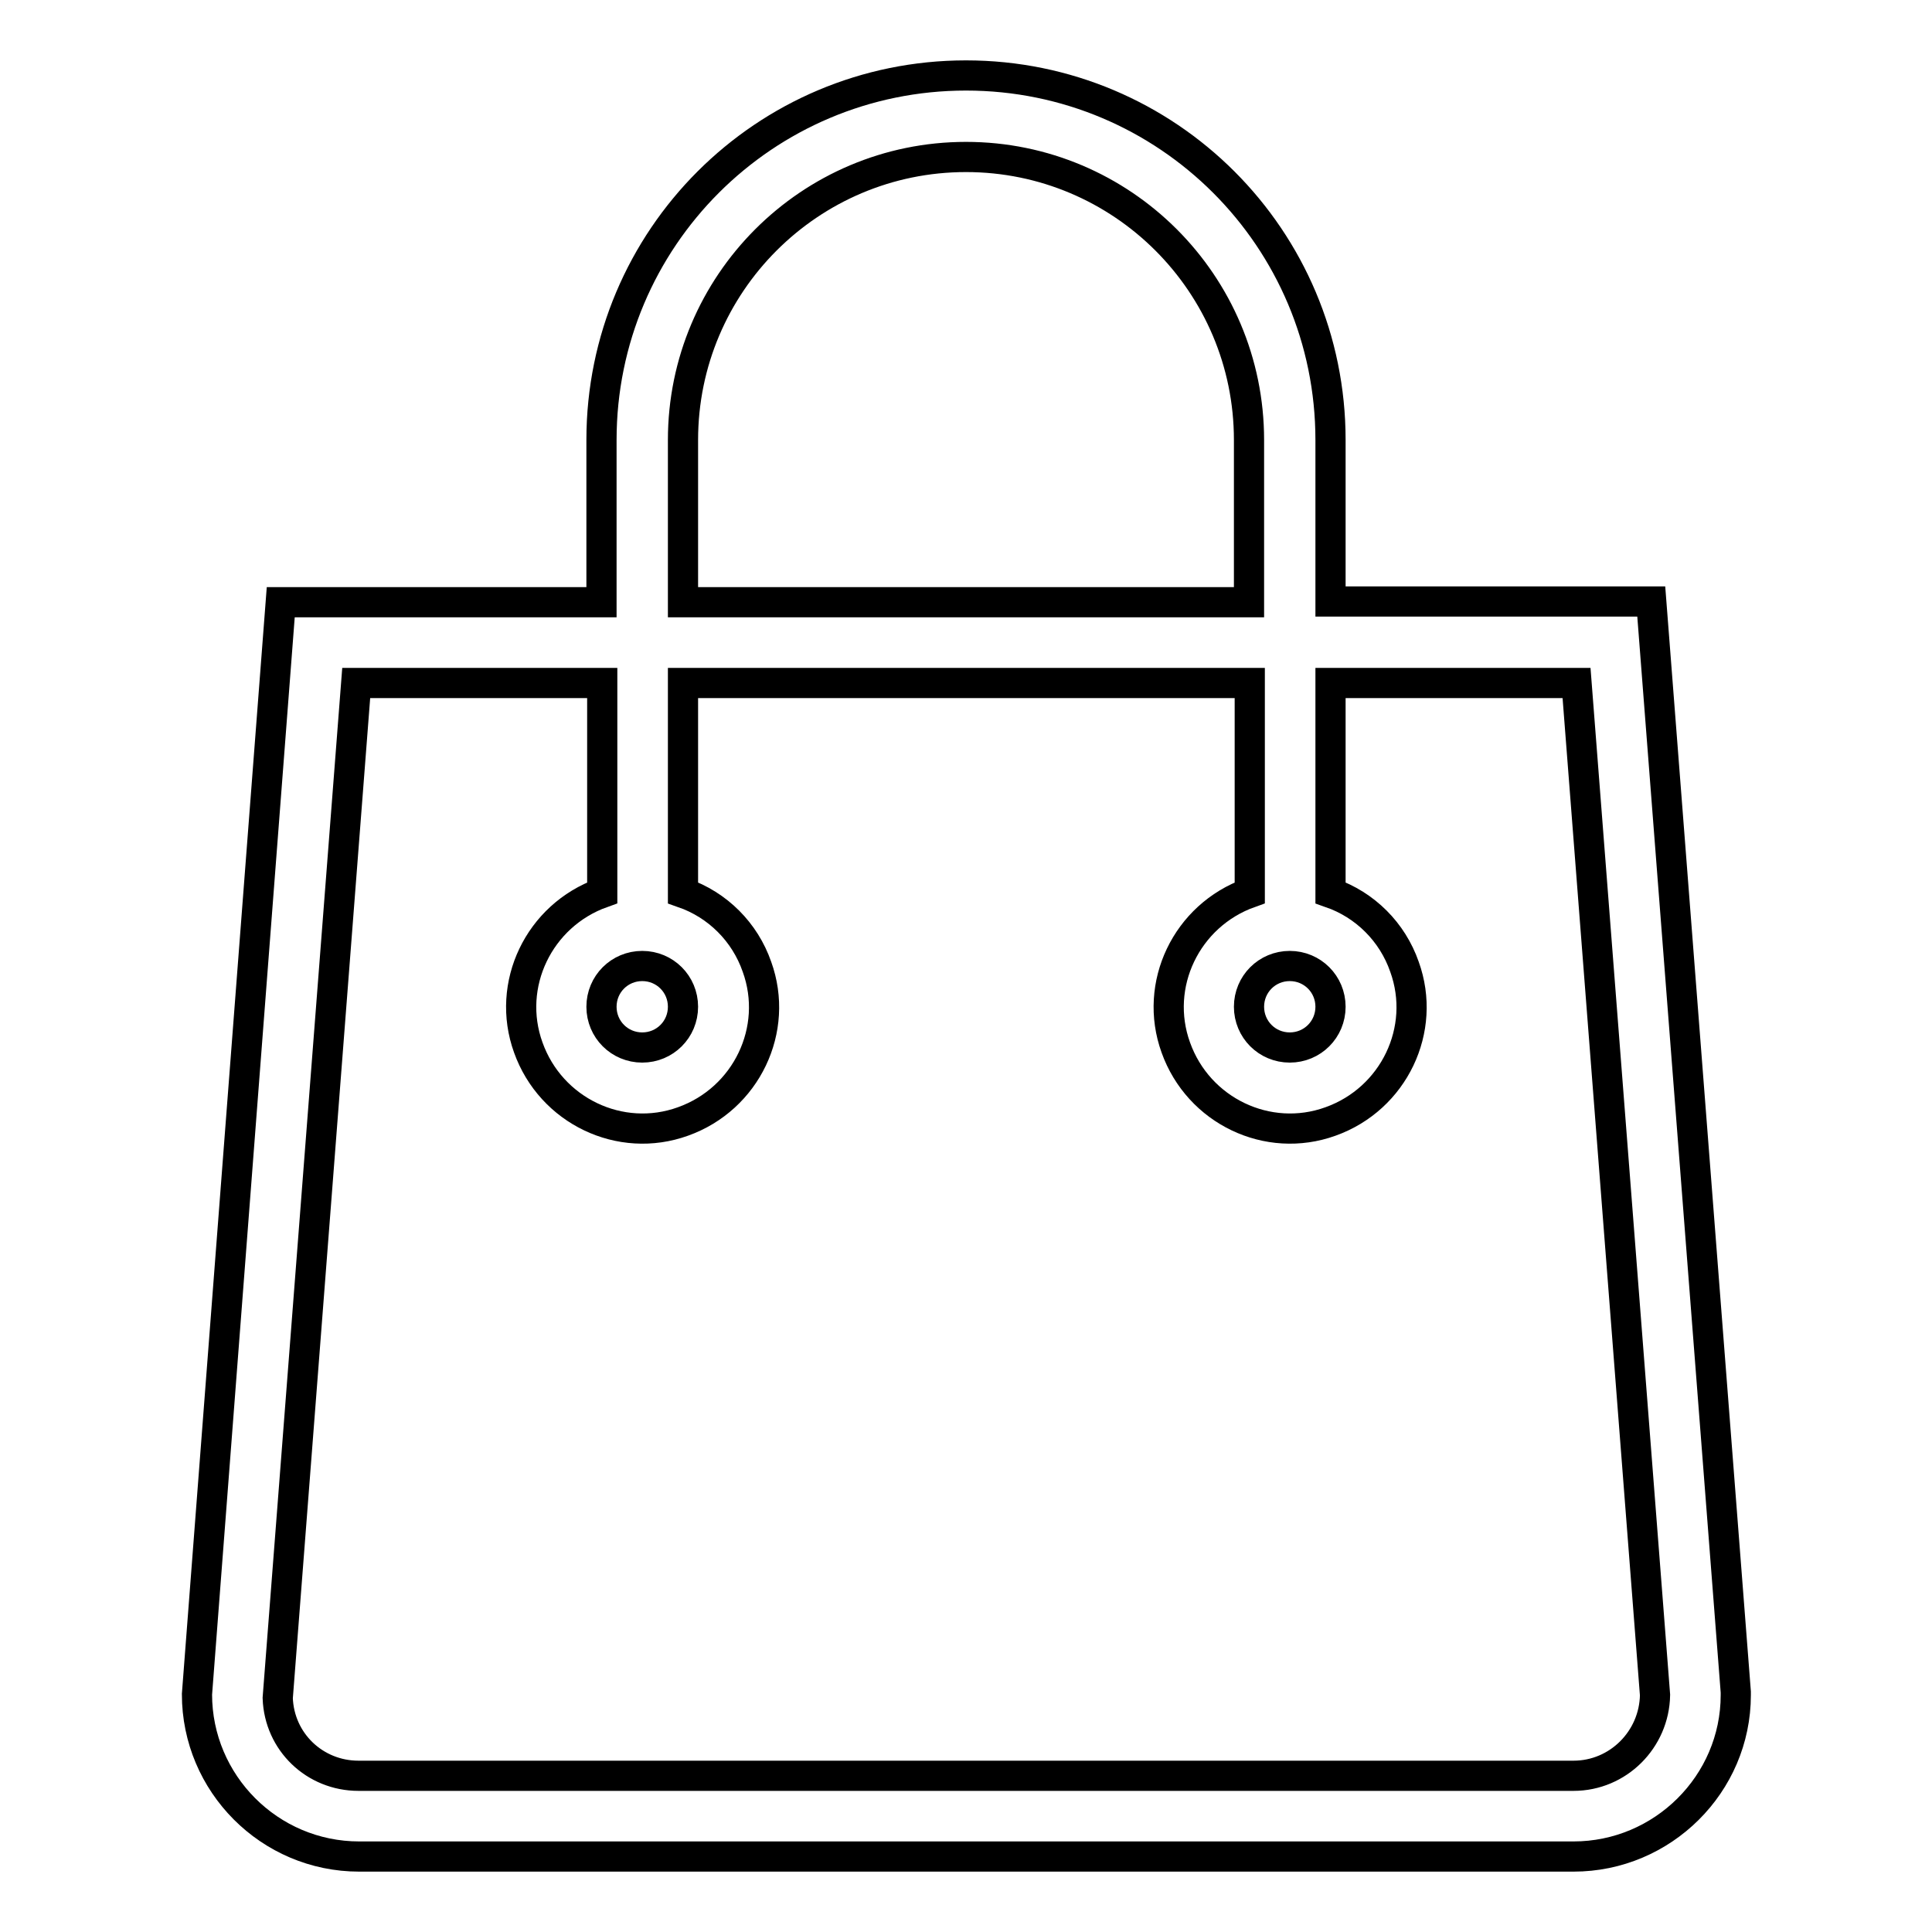 <?xml version="1.0" encoding="utf-8"?>
<!-- Svg Vector Icons : http://www.onlinewebfonts.com/icon -->
<!DOCTYPE svg PUBLIC "-//W3C//DTD SVG 1.1//EN" "http://www.w3.org/Graphics/SVG/1.1/DTD/svg11.dtd">
<svg version="1.1" xmlns="http://www.w3.org/2000/svg" xmlns:xlink="http://www.w3.org/1999/xlink" x="0px" y="0px" viewBox="0 0 256 256" enable-background="new 0 0 256 256" xml:space="preserve">
<g> <path stroke-width="4" fill-opacity="0" stroke="#000000"  d="M218.8,79.7h-42.5V58.3c0-26.7-21.6-48.3-48.3-48.3S79.7,31.6,79.7,58.3v21.5H37.2L26.1,224.5 c0,11.8,9.6,21.5,21.5,21.5h160.9c11.8,0,21.5-9.6,21.5-21.4c0-0.1,0-0.3,0-0.4L218.8,79.7z M90.5,58.3c0-20.7,16.8-37.5,37.5-37.5 c20.7,0,37.5,16.8,37.5,37.5v21.5H90.5V58.3z M208.5,235.3H47.5c-5.8,0-10.5-4.5-10.7-10.3L47.2,90.5h32.6v27.8 c-8.4,3-12.8,12.2-9.8,20.5c3,8.4,12.2,12.8,20.5,9.8c8.4-3,12.8-12.2,9.8-20.5c-1.6-4.6-5.2-8.2-9.8-9.8V90.5h75.1v27.8 c-8.4,3-12.8,12.2-9.8,20.5c3,8.4,12.2,12.8,20.5,9.8c8.4-3,12.8-12.2,9.8-20.5c-1.6-4.6-5.2-8.2-9.8-9.8V90.5h32.6l10.4,134.1 C219.2,230.5,214.4,235.3,208.5,235.3L208.5,235.3z M90.5,133.4c0,3-2.4,5.4-5.4,5.4c-3,0-5.4-2.4-5.4-5.4c0-3,2.4-5.4,5.4-5.4 C88.1,128,90.5,130.4,90.5,133.4L90.5,133.4z M176.3,133.4c0,3-2.4,5.4-5.4,5.4c-3,0-5.4-2.4-5.4-5.4c0-3,2.4-5.4,5.4-5.4l0,0 C173.9,128,176.3,130.4,176.3,133.4z"/></g>
</svg>